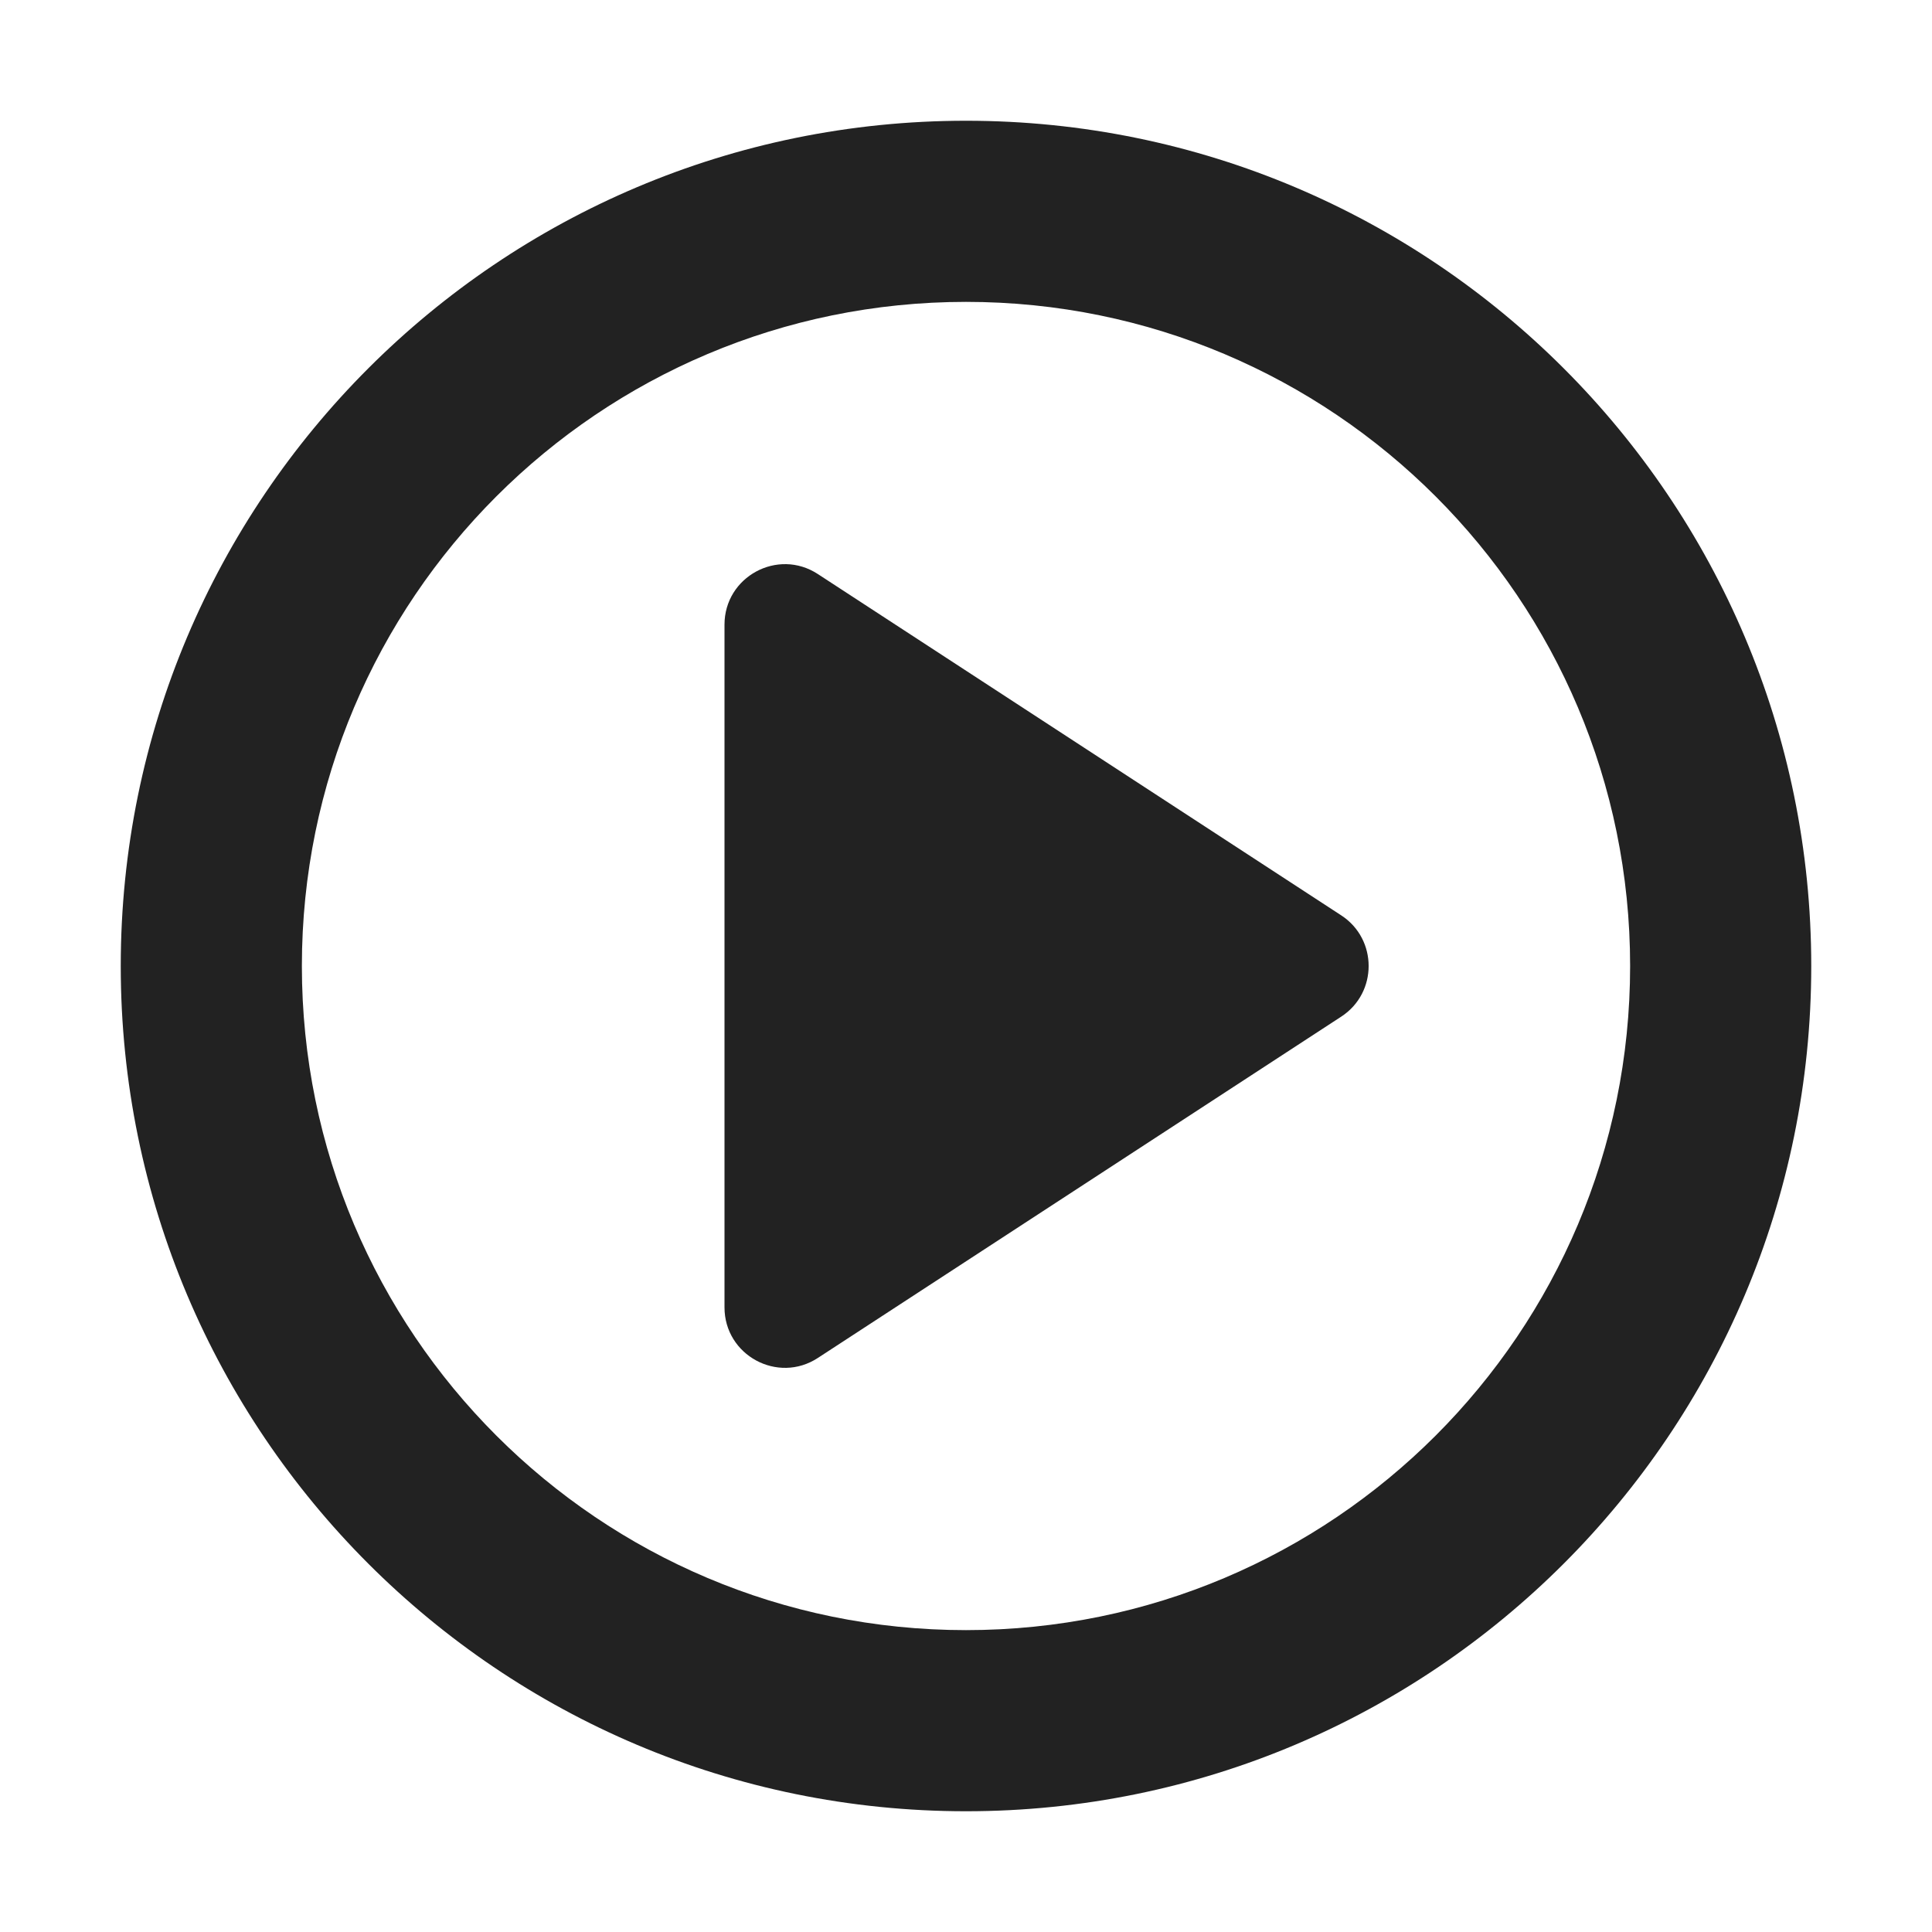 <svg width="16" height="16" viewBox="0 0 16 16" fill="none" xmlns="http://www.w3.org/2000/svg">
<path d="M6.773 11.246C6.441 11.463 6 11.224 6 10.827V5.173C6 4.776 6.441 4.537 6.773 4.754L11.108 7.581C11.41 7.778 11.41 8.222 11.108 8.419L6.773 11.246Z" fill="#222222"/>
<path fill-rule="evenodd" clip-rule="evenodd" d="M8 1C4.134 1 1 4.134 1 8C1 11.866 4.134 15 8 15C11.866 15 15 11.866 15 8C15 4.134 11.866 1 8 1ZM2.5 8C2.5 4.962 4.962 2.5 8 2.5C11.038 2.5 13.5 4.962 13.5 8C13.5 11.038 11.038 13.5 8 13.5C4.962 13.5 2.5 11.038 2.5 8Z" fill="#222222"/>
</svg>
